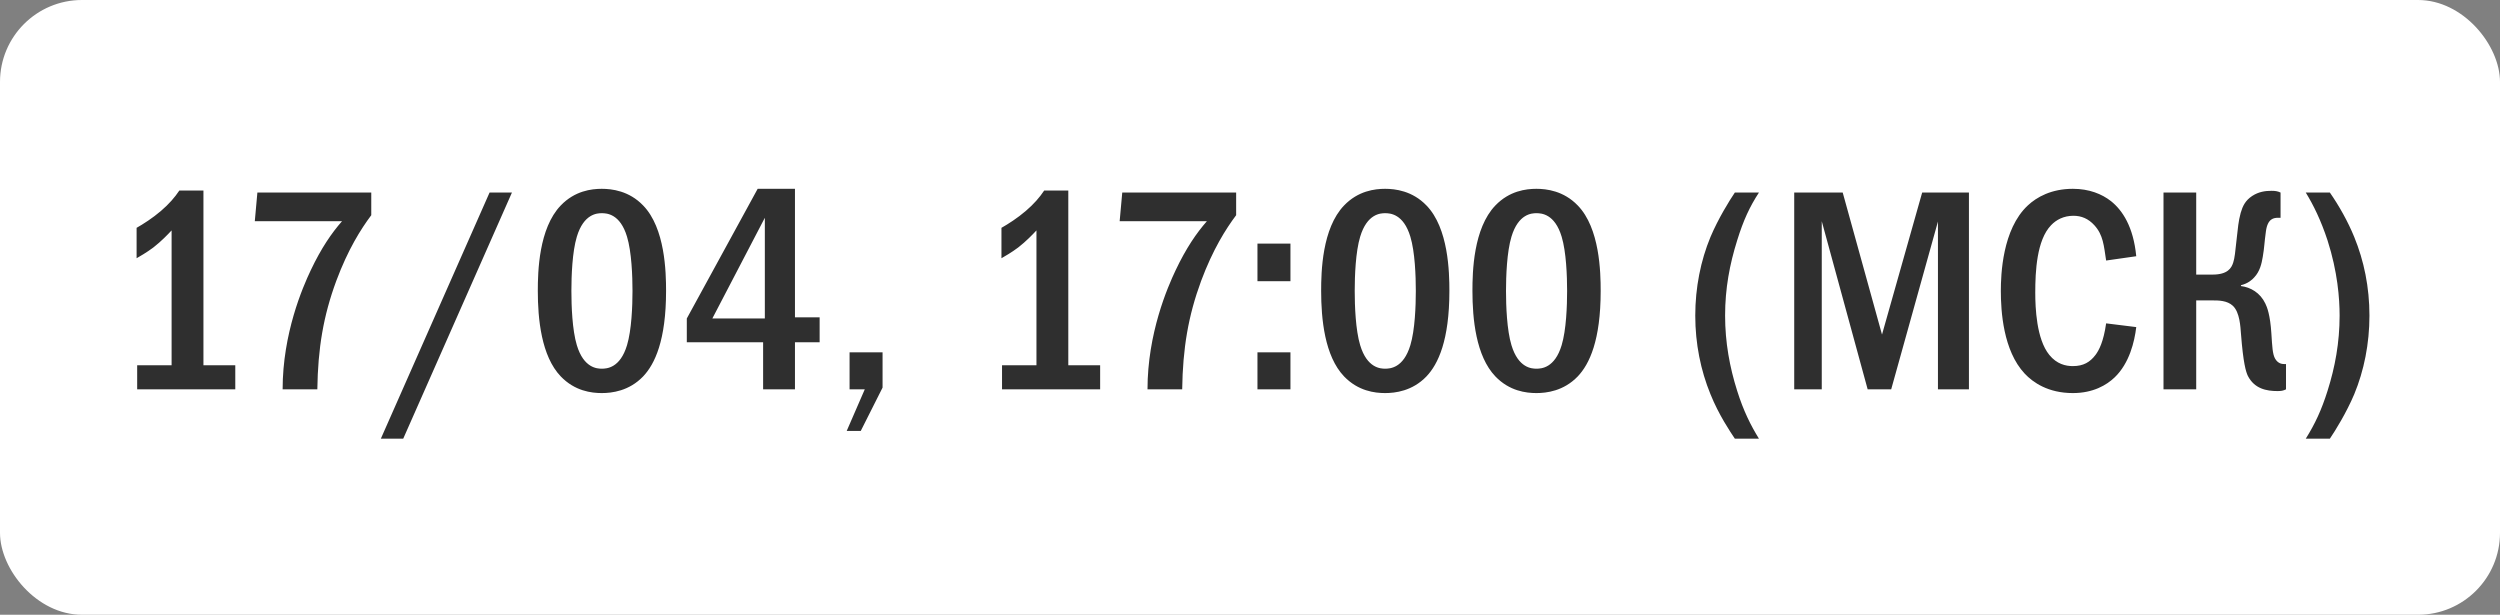 <?xml version="1.0" encoding="UTF-8"?> <svg xmlns="http://www.w3.org/2000/svg" width="122" height="30" viewBox="0 0 122 30" fill="none"><rect x="0" y="0" width="122" height="30" fill="#808080" stroke="none"/><rect width="122" height="30" rx="4" fill="white"></rect><path d="M8.752 9.298H9.928V17.824H11.482V19H6.694V17.824H8.374V11.244C8.192 11.44 7.87 11.776 7.492 12.07C7.142 12.336 6.806 12.518 6.666 12.602V11.118C6.988 10.936 7.45 10.642 7.856 10.292C8.248 9.956 8.528 9.634 8.752 9.298ZM12.56 9.396H18.118V10.502C17.614 11.174 16.984 12.168 16.41 13.708C15.78 15.416 15.514 16.998 15.486 19H13.792C13.792 16.27 14.772 14.016 15.164 13.19C15.682 12.098 16.186 11.37 16.69 10.796H12.434L12.56 9.396ZM23.891 9.396H24.983L19.677 21.408H18.585L23.891 9.396ZM29.367 9.214C29.858 9.214 30.698 9.312 31.384 10.026C32.462 11.132 32.504 13.288 32.504 14.198C32.504 16.606 31.957 17.768 31.384 18.37C30.698 19.084 29.858 19.182 29.367 19.182C28.863 19.182 28.052 19.084 27.366 18.37C26.413 17.376 26.245 15.556 26.245 14.198C26.245 13.274 26.288 11.146 27.366 10.026C28.052 9.312 28.863 9.214 29.367 9.214ZM29.367 10.404C29.143 10.404 28.485 10.432 28.149 11.552C27.925 12.294 27.884 13.47 27.884 14.198C27.884 14.926 27.925 16.102 28.149 16.844C28.485 17.964 29.143 17.992 29.367 17.992C29.605 17.992 30.264 17.964 30.599 16.844C30.823 16.102 30.866 14.926 30.866 14.198C30.866 13.47 30.823 12.294 30.599 11.552C30.264 10.432 29.605 10.404 29.367 10.404ZM36.974 9.214H38.794V15.486H39.998V16.704H38.794V19H37.24V16.704H33.516V15.542L36.974 9.214ZM37.324 15.542V10.628L34.762 15.542H37.324ZM41.459 17.194H43.069V18.916L42.005 21.03H41.319L42.201 19H41.459V17.194ZM50.957 9.298H52.133V17.824H53.687V19H48.899V17.824H50.579V11.244C50.397 11.44 50.075 11.776 49.697 12.07C49.347 12.336 49.011 12.518 48.871 12.602V11.118C49.193 10.936 49.655 10.642 50.061 10.292C50.453 9.956 50.733 9.634 50.957 9.298ZM54.766 9.396H60.324V10.502C59.819 11.174 59.19 12.168 58.615 13.708C57.986 15.416 57.719 16.998 57.691 19H55.998C55.998 16.27 56.977 14.016 57.37 13.19C57.888 12.098 58.392 11.37 58.895 10.796H54.639L54.766 9.396ZM61.364 17.194H62.974V19H61.364V17.194ZM61.364 11.888H62.974V13.722H61.364V11.888ZM67.594 9.214C68.084 9.214 68.924 9.312 69.61 10.026C70.688 11.132 70.73 13.288 70.73 14.198C70.73 16.606 70.184 17.768 69.61 18.37C68.924 19.084 68.084 19.182 67.594 19.182C67.09 19.182 66.278 19.084 65.592 18.37C64.64 17.376 64.472 15.556 64.472 14.198C64.472 13.274 64.514 11.146 65.592 10.026C66.278 9.312 67.09 9.214 67.594 9.214ZM67.594 10.404C67.37 10.404 66.712 10.432 66.376 11.552C66.152 12.294 66.11 13.47 66.11 14.198C66.11 14.926 66.152 16.102 66.376 16.844C66.712 17.964 67.37 17.992 67.594 17.992C67.832 17.992 68.49 17.964 68.826 16.844C69.05 16.102 69.092 14.926 69.092 14.198C69.092 13.47 69.05 12.294 68.826 11.552C68.49 10.432 67.832 10.404 67.594 10.404ZM74.977 9.214C75.467 9.214 76.307 9.312 76.993 10.026C78.071 11.132 78.113 13.288 78.113 14.198C78.113 16.606 77.567 17.768 76.993 18.37C76.307 19.084 75.467 19.182 74.977 19.182C74.473 19.182 73.661 19.084 72.975 18.37C72.023 17.376 71.855 15.556 71.855 14.198C71.855 13.274 71.897 11.146 72.975 10.026C73.661 9.312 74.473 9.214 74.977 9.214ZM74.977 10.404C74.753 10.404 74.095 10.432 73.759 11.552C73.535 12.294 73.493 13.47 73.493 14.198C73.493 14.926 73.535 16.102 73.759 16.844C74.095 17.964 74.753 17.992 74.977 17.992C75.215 17.992 75.873 17.964 76.209 16.844C76.433 16.102 76.475 14.926 76.475 14.198C76.475 13.47 76.433 12.294 76.209 11.552C75.873 10.432 75.215 10.404 74.977 10.404ZM84.661 9.396H85.837C85.389 10.082 85.081 10.74 84.773 11.734C84.409 12.896 84.185 14.072 84.185 15.402C84.185 16.704 84.409 17.922 84.773 19.07C85.081 20.05 85.431 20.75 85.837 21.408H84.661C84.437 21.072 83.877 20.246 83.471 19.238C82.995 18.076 82.729 16.774 82.729 15.402C82.729 14.03 82.995 12.714 83.471 11.566C83.849 10.67 84.395 9.788 84.661 9.396ZM87.558 9.396H89.924L91.842 16.326L93.802 9.396H96.084V19H94.572V10.81L92.29 19H91.142L88.902 10.796V19H87.558V9.396ZM102.779 15.78L104.249 15.962C104.165 16.676 103.913 17.726 103.199 18.412C102.807 18.79 102.149 19.182 101.155 19.182C99.951 19.182 99.209 18.664 98.803 18.23C97.753 17.11 97.641 15.178 97.641 14.198C97.641 13.414 97.711 11.188 98.957 10.026C99.391 9.62 100.105 9.214 101.155 9.214C101.953 9.214 102.569 9.466 103.017 9.816C103.577 10.264 104.109 11.062 104.249 12.504L102.779 12.714C102.667 11.986 102.639 11.468 102.205 10.992C101.911 10.67 101.575 10.53 101.183 10.53C100.707 10.53 100.343 10.726 100.091 10.992C99.391 11.72 99.321 13.246 99.321 14.282C99.321 15.01 99.377 16.55 100.007 17.32C100.371 17.768 100.805 17.866 101.155 17.866C101.673 17.866 101.995 17.67 102.261 17.32C102.429 17.096 102.653 16.676 102.779 15.78ZM107.175 9.396V13.4H107.973C108.715 13.4 108.897 13.078 108.981 12.812C109.051 12.602 109.079 12.322 109.163 11.538C109.205 11.174 109.233 10.796 109.345 10.39C109.443 10.054 109.569 9.788 109.905 9.564C110.227 9.354 110.549 9.312 110.843 9.312C111.025 9.312 111.137 9.326 111.291 9.396V10.628H111.179C110.969 10.628 110.661 10.656 110.577 11.286C110.493 11.888 110.507 12.042 110.423 12.532C110.367 12.868 110.283 13.246 110.003 13.54C109.919 13.638 109.709 13.834 109.359 13.918V13.96C109.821 14.016 110.297 14.282 110.549 14.814C110.633 14.982 110.787 15.374 110.843 16.27C110.885 16.914 110.899 17.278 111.025 17.502C111.165 17.74 111.347 17.768 111.501 17.768H111.557V19C111.417 19.07 111.319 19.084 111.137 19.084C110.605 19.084 110.017 18.972 109.695 18.342C109.597 18.132 109.471 17.726 109.359 16.284C109.331 15.934 109.303 15.248 108.967 14.926C108.687 14.66 108.253 14.66 107.973 14.66H107.175V19H105.579V9.396H107.175ZM113.697 21.408H112.521C112.969 20.694 113.291 20.008 113.585 19.07C113.949 17.922 114.173 16.718 114.173 15.402C114.173 14.562 114.075 13.26 113.585 11.734C113.263 10.754 112.899 10.012 112.521 9.396H113.697C114.145 10.04 114.579 10.81 114.887 11.566C115.363 12.728 115.629 14.016 115.629 15.402C115.629 16.774 115.363 18.09 114.887 19.238C114.509 20.134 113.963 21.016 113.697 21.408Z" fill="#2F2F2F"></path></svg> 